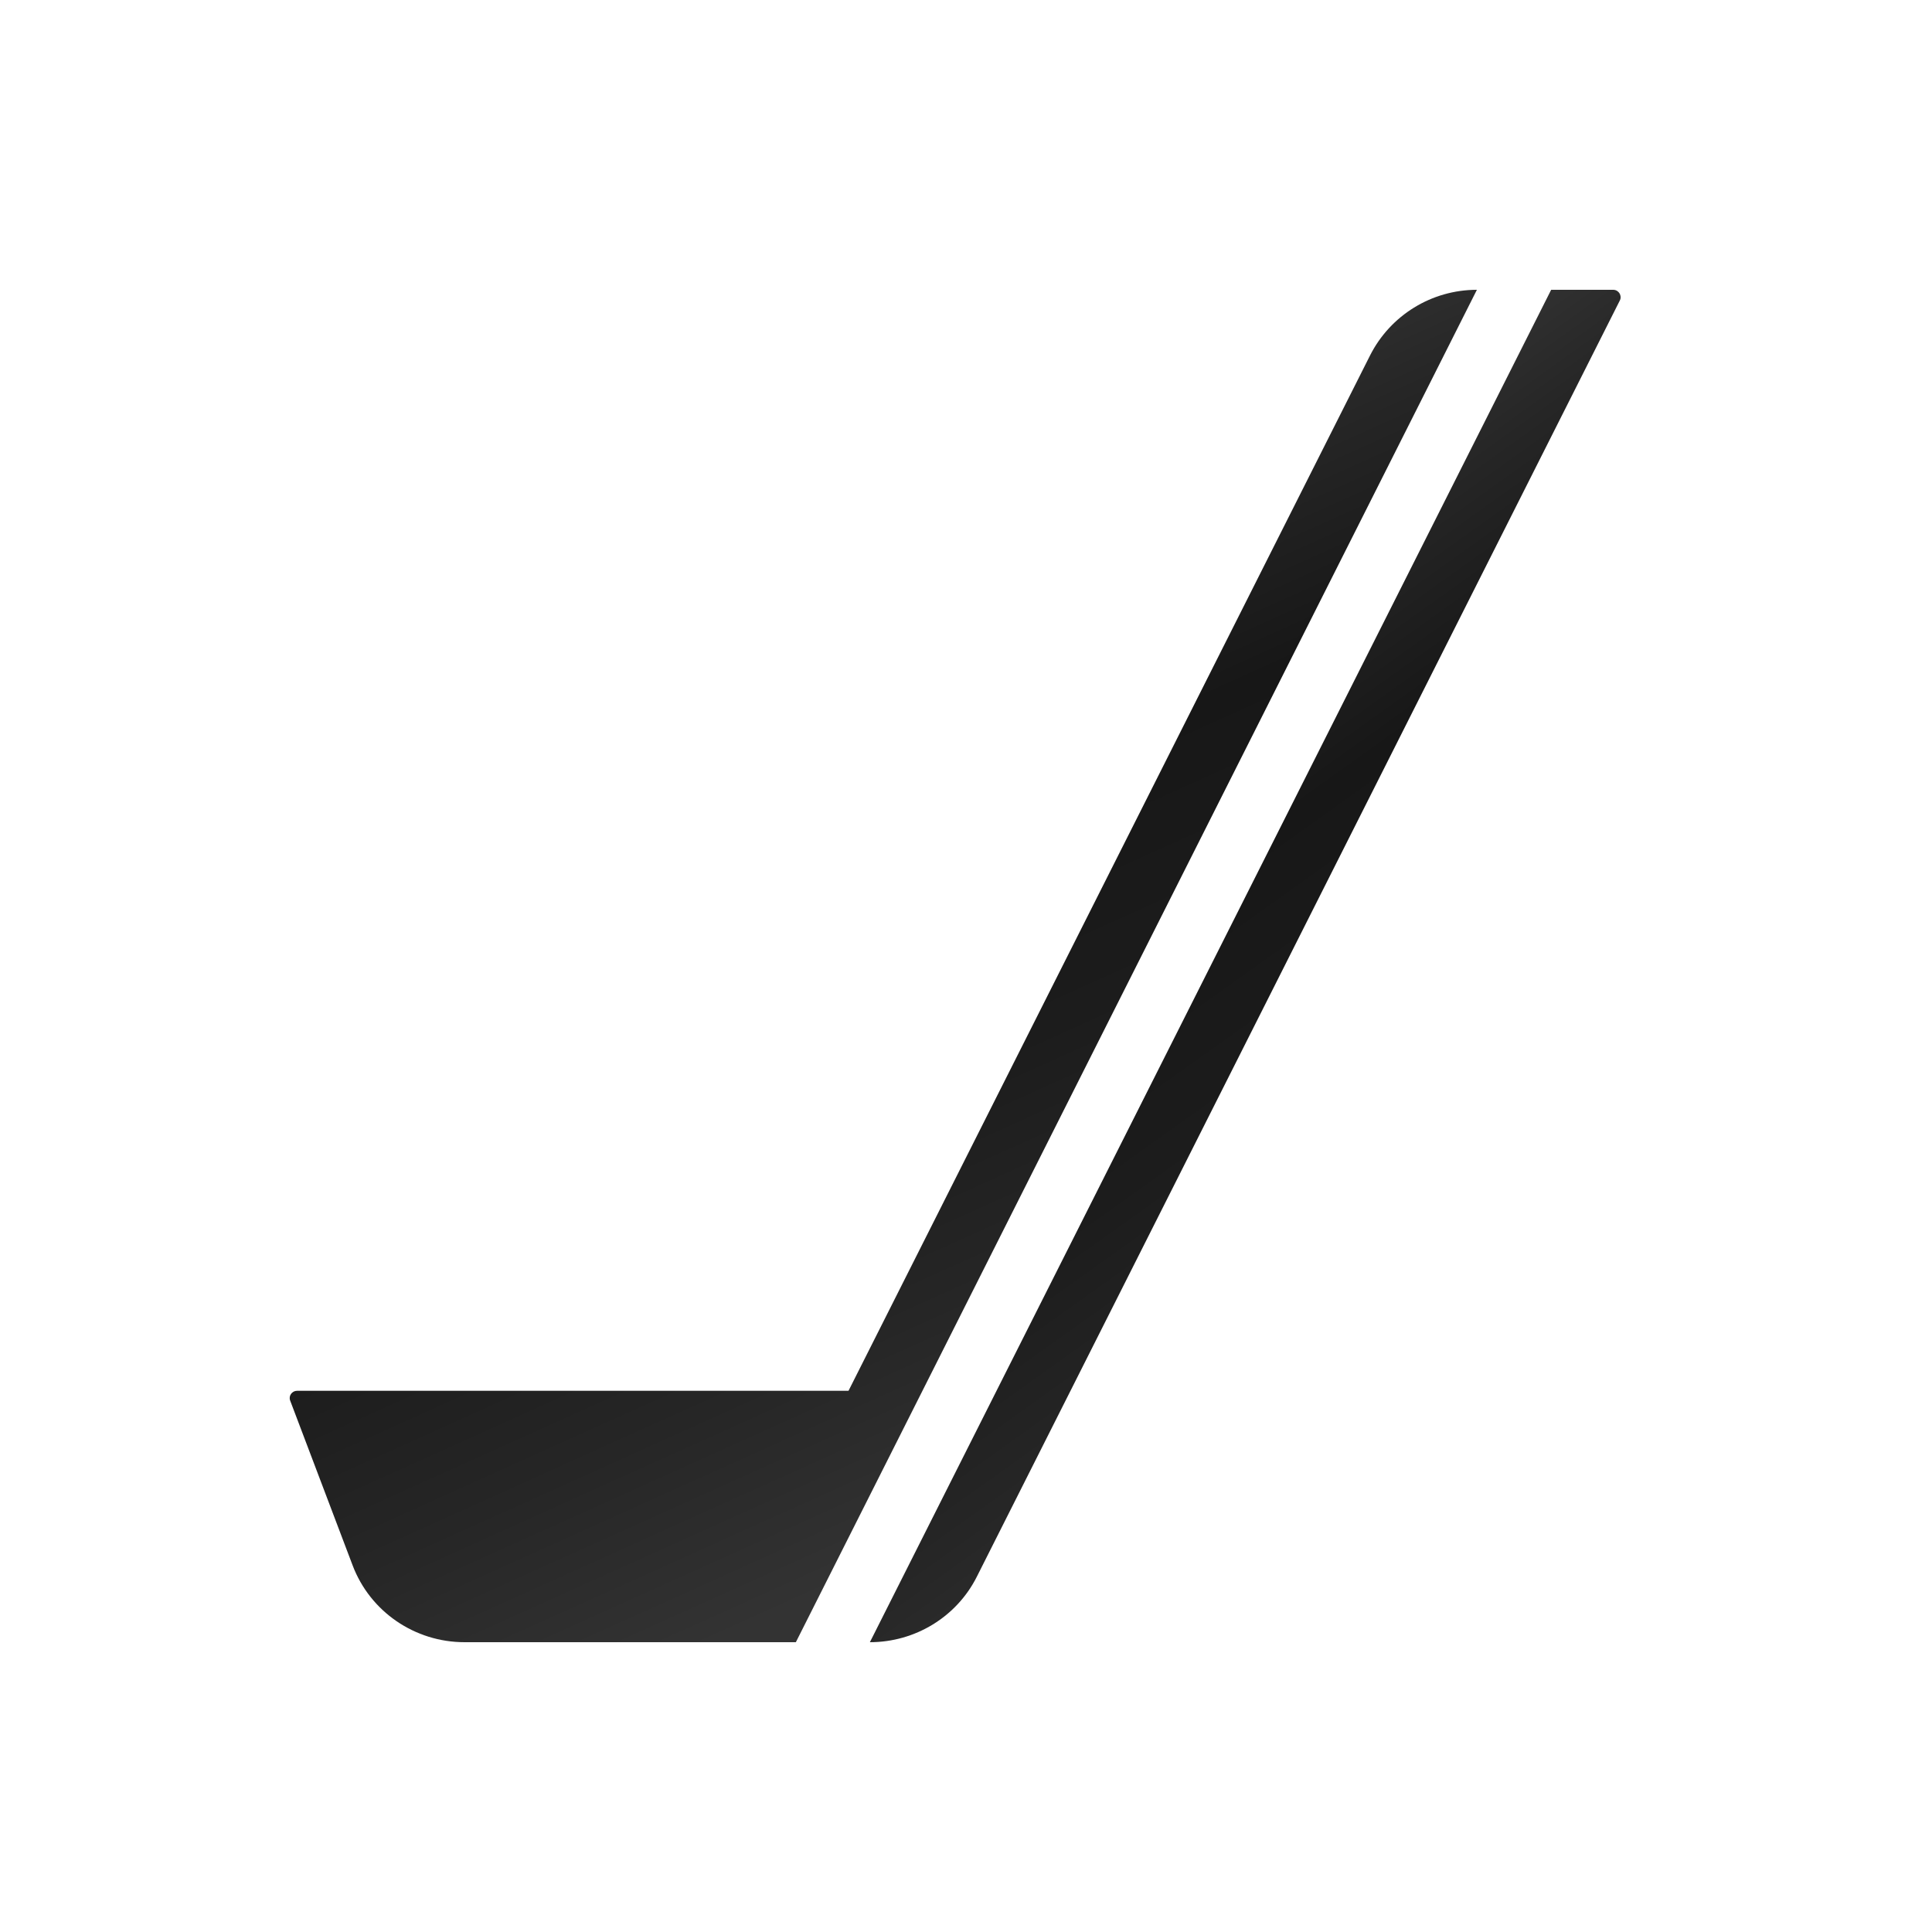 <svg width="16" height="16" viewBox="0 0 16 16" fill="none" xmlns="http://www.w3.org/2000/svg">
<path d="M12.231 2.4C11.856 2.4 11.514 2.611 11.346 2.944L7.027 11.518H2.46C2.418 11.518 2.388 11.56 2.403 11.599L2.92 12.963C3.065 13.347 3.435 13.6 3.847 13.6H6.591L12.231 2.4Z" fill="url(#paint0_linear_241_62776)"/>
<path d="M12.846 2.4L7.204 13.6C7.579 13.6 7.923 13.39 8.09 13.057L13.415 2.488C13.435 2.448 13.405 2.4 13.36 2.4H12.846H12.846Z" fill="url(#paint1_linear_241_62776)"/>
<defs>
<linearGradient id="paint0_linear_241_62776" x1="10.134" y1="11.7" x2="6.744" y2="4.186" gradientUnits="userSpaceOnUse">
<stop stop-color="#333333"/>
<stop offset="0.215" stop-color="#262626"/>
<stop offset="0.425" stop-color="#1C1C1C"/>
<stop offset="0.66" stop-color="#171717"/>
<stop offset="0.86" stop-color="#262626"/>
<stop offset="1" stop-color="#333333"/>
</linearGradient>
<linearGradient id="paint1_linear_241_62776" x1="12.095" y1="11.7" x2="7.819" y2="5.708" gradientUnits="userSpaceOnUse">
<stop stop-color="#333333"/>
<stop offset="0.215" stop-color="#262626"/>
<stop offset="0.425" stop-color="#1C1C1C"/>
<stop offset="0.66" stop-color="#171717"/>
<stop offset="0.86" stop-color="#262626"/>
<stop offset="1" stop-color="#333333"/>
</linearGradient>
</defs>
</svg>
